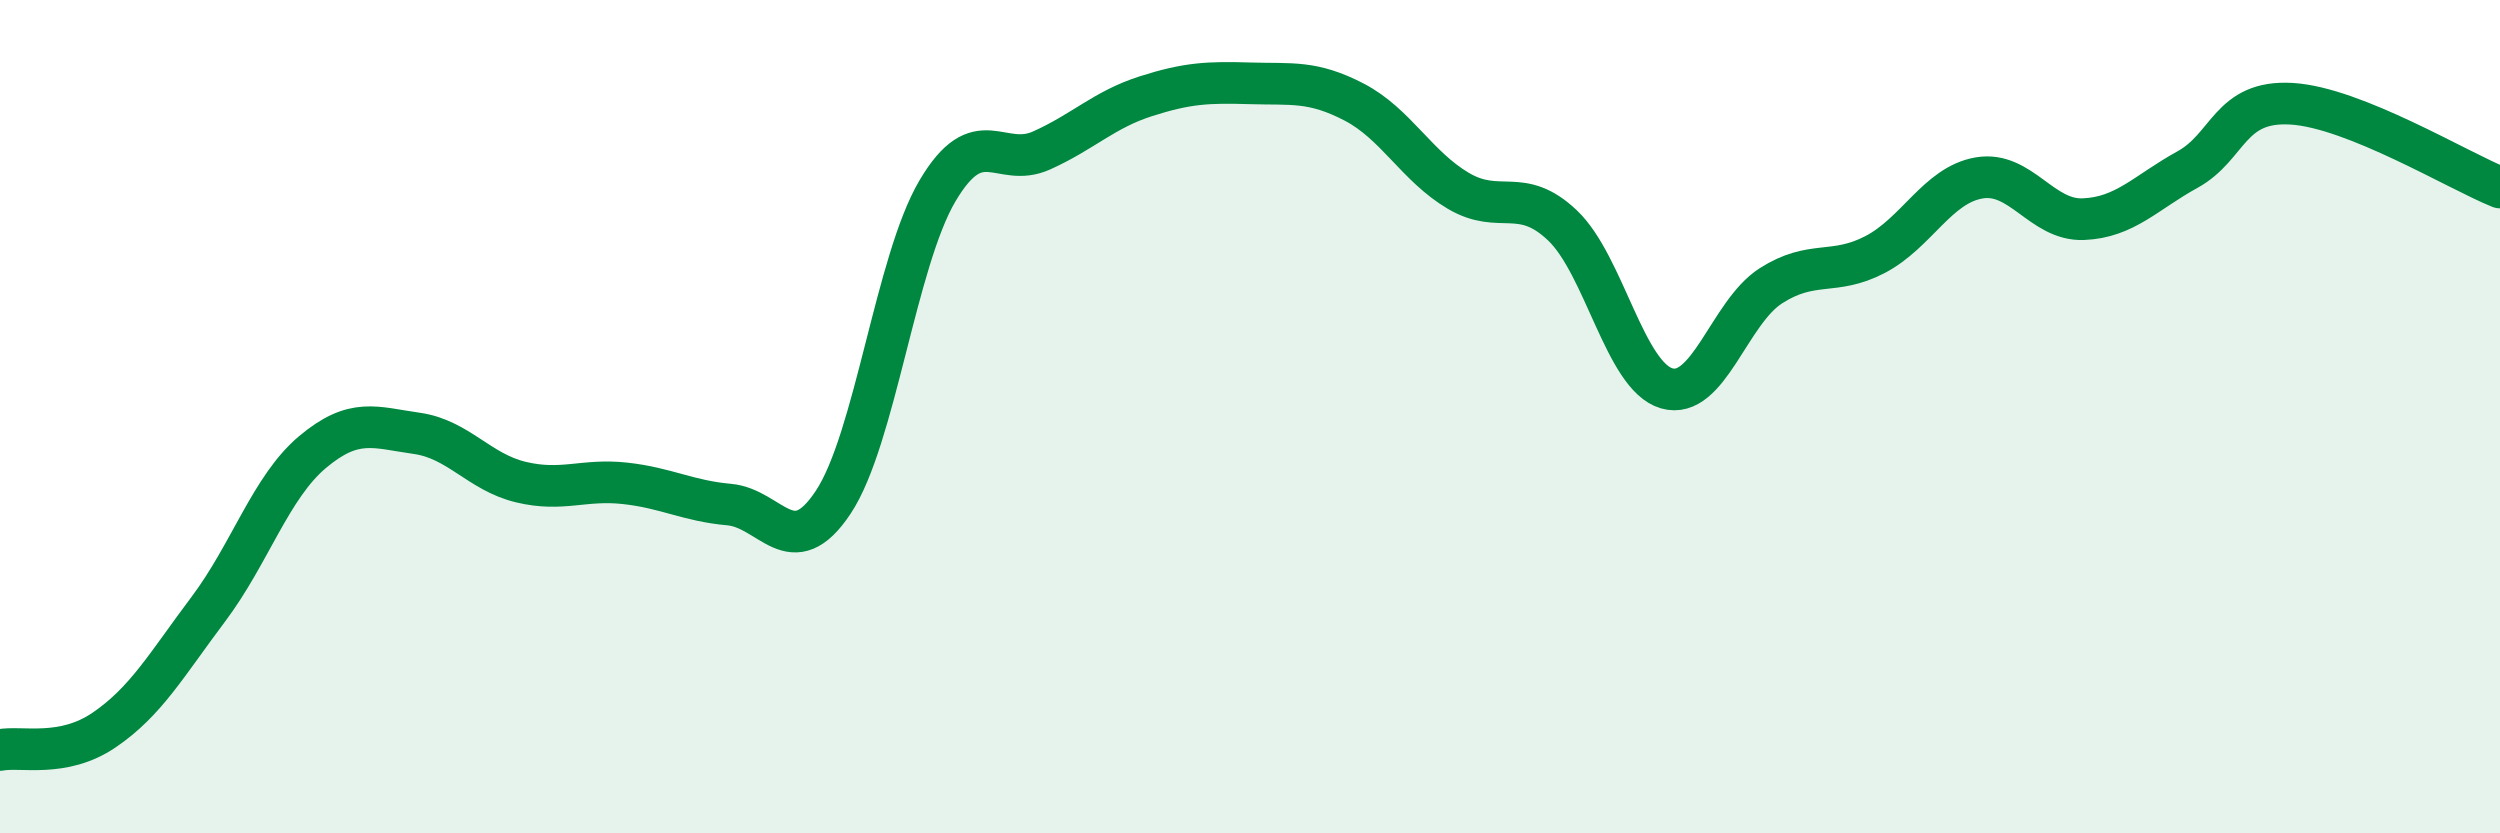 
    <svg width="60" height="20" viewBox="0 0 60 20" xmlns="http://www.w3.org/2000/svg">
      <path
        d="M 0,18 C 0.5,17.9 1.5,18.2 2.5,17.52 C 3.5,16.84 4,15.95 5,14.62 C 6,13.29 6.5,11.69 7.5,10.85 C 8.5,10.01 9,10.26 10,10.4 C 11,10.54 11.5,11.33 12.5,11.57 C 13.5,11.81 14,11.49 15,11.6 C 16,11.71 16.5,12.02 17.5,12.11 C 18.5,12.2 19,13.56 20,12.05 C 21,10.54 21.5,6.27 22.5,4.58 C 23.5,2.89 24,4.06 25,3.61 C 26,3.16 26.5,2.63 27.5,2.31 C 28.5,1.99 29,1.97 30,2 C 31,2.03 31.5,1.93 32.5,2.45 C 33.5,2.97 34,3.99 35,4.58 C 36,5.17 36.5,4.46 37.5,5.41 C 38.5,6.36 39,9.03 40,9.32 C 41,9.61 41.5,7.5 42.5,6.86 C 43.5,6.22 44,6.63 45,6.11 C 46,5.59 46.5,4.44 47.5,4.27 C 48.5,4.1 49,5.3 50,5.26 C 51,5.22 51.5,4.62 52.5,4.07 C 53.5,3.52 53.5,2.4 55,2.49 C 56.5,2.58 59,4.1 60,4.5L60 20L0 20Z"
        fill="#008740"
        opacity="0.1"
        stroke-linecap="round"
        stroke-linejoin="round"
      />
      <path
        d="M 0,18 C 0.5,17.9 1.5,18.2 2.5,17.52 C 3.5,16.84 4,15.95 5,14.62 C 6,13.29 6.5,11.69 7.5,10.85 C 8.5,10.01 9,10.26 10,10.4 C 11,10.54 11.5,11.33 12.5,11.57 C 13.5,11.81 14,11.49 15,11.6 C 16,11.71 16.5,12.02 17.5,12.11 C 18.5,12.2 19,13.56 20,12.05 C 21,10.54 21.5,6.27 22.5,4.58 C 23.5,2.89 24,4.06 25,3.61 C 26,3.16 26.5,2.63 27.5,2.31 C 28.5,1.99 29,1.97 30,2 C 31,2.03 31.5,1.93 32.5,2.45 C 33.5,2.97 34,3.99 35,4.58 C 36,5.17 36.5,4.46 37.5,5.41 C 38.5,6.36 39,9.03 40,9.32 C 41,9.61 41.5,7.5 42.5,6.86 C 43.5,6.22 44,6.63 45,6.11 C 46,5.59 46.5,4.44 47.5,4.27 C 48.5,4.1 49,5.3 50,5.26 C 51,5.22 51.5,4.62 52.5,4.07 C 53.5,3.52 53.5,2.4 55,2.49 C 56.5,2.58 59,4.1 60,4.5"
        stroke="#008740"
        stroke-width="1"
        fill="none"
        stroke-linecap="round"
        stroke-linejoin="round"
      />
    </svg>
  